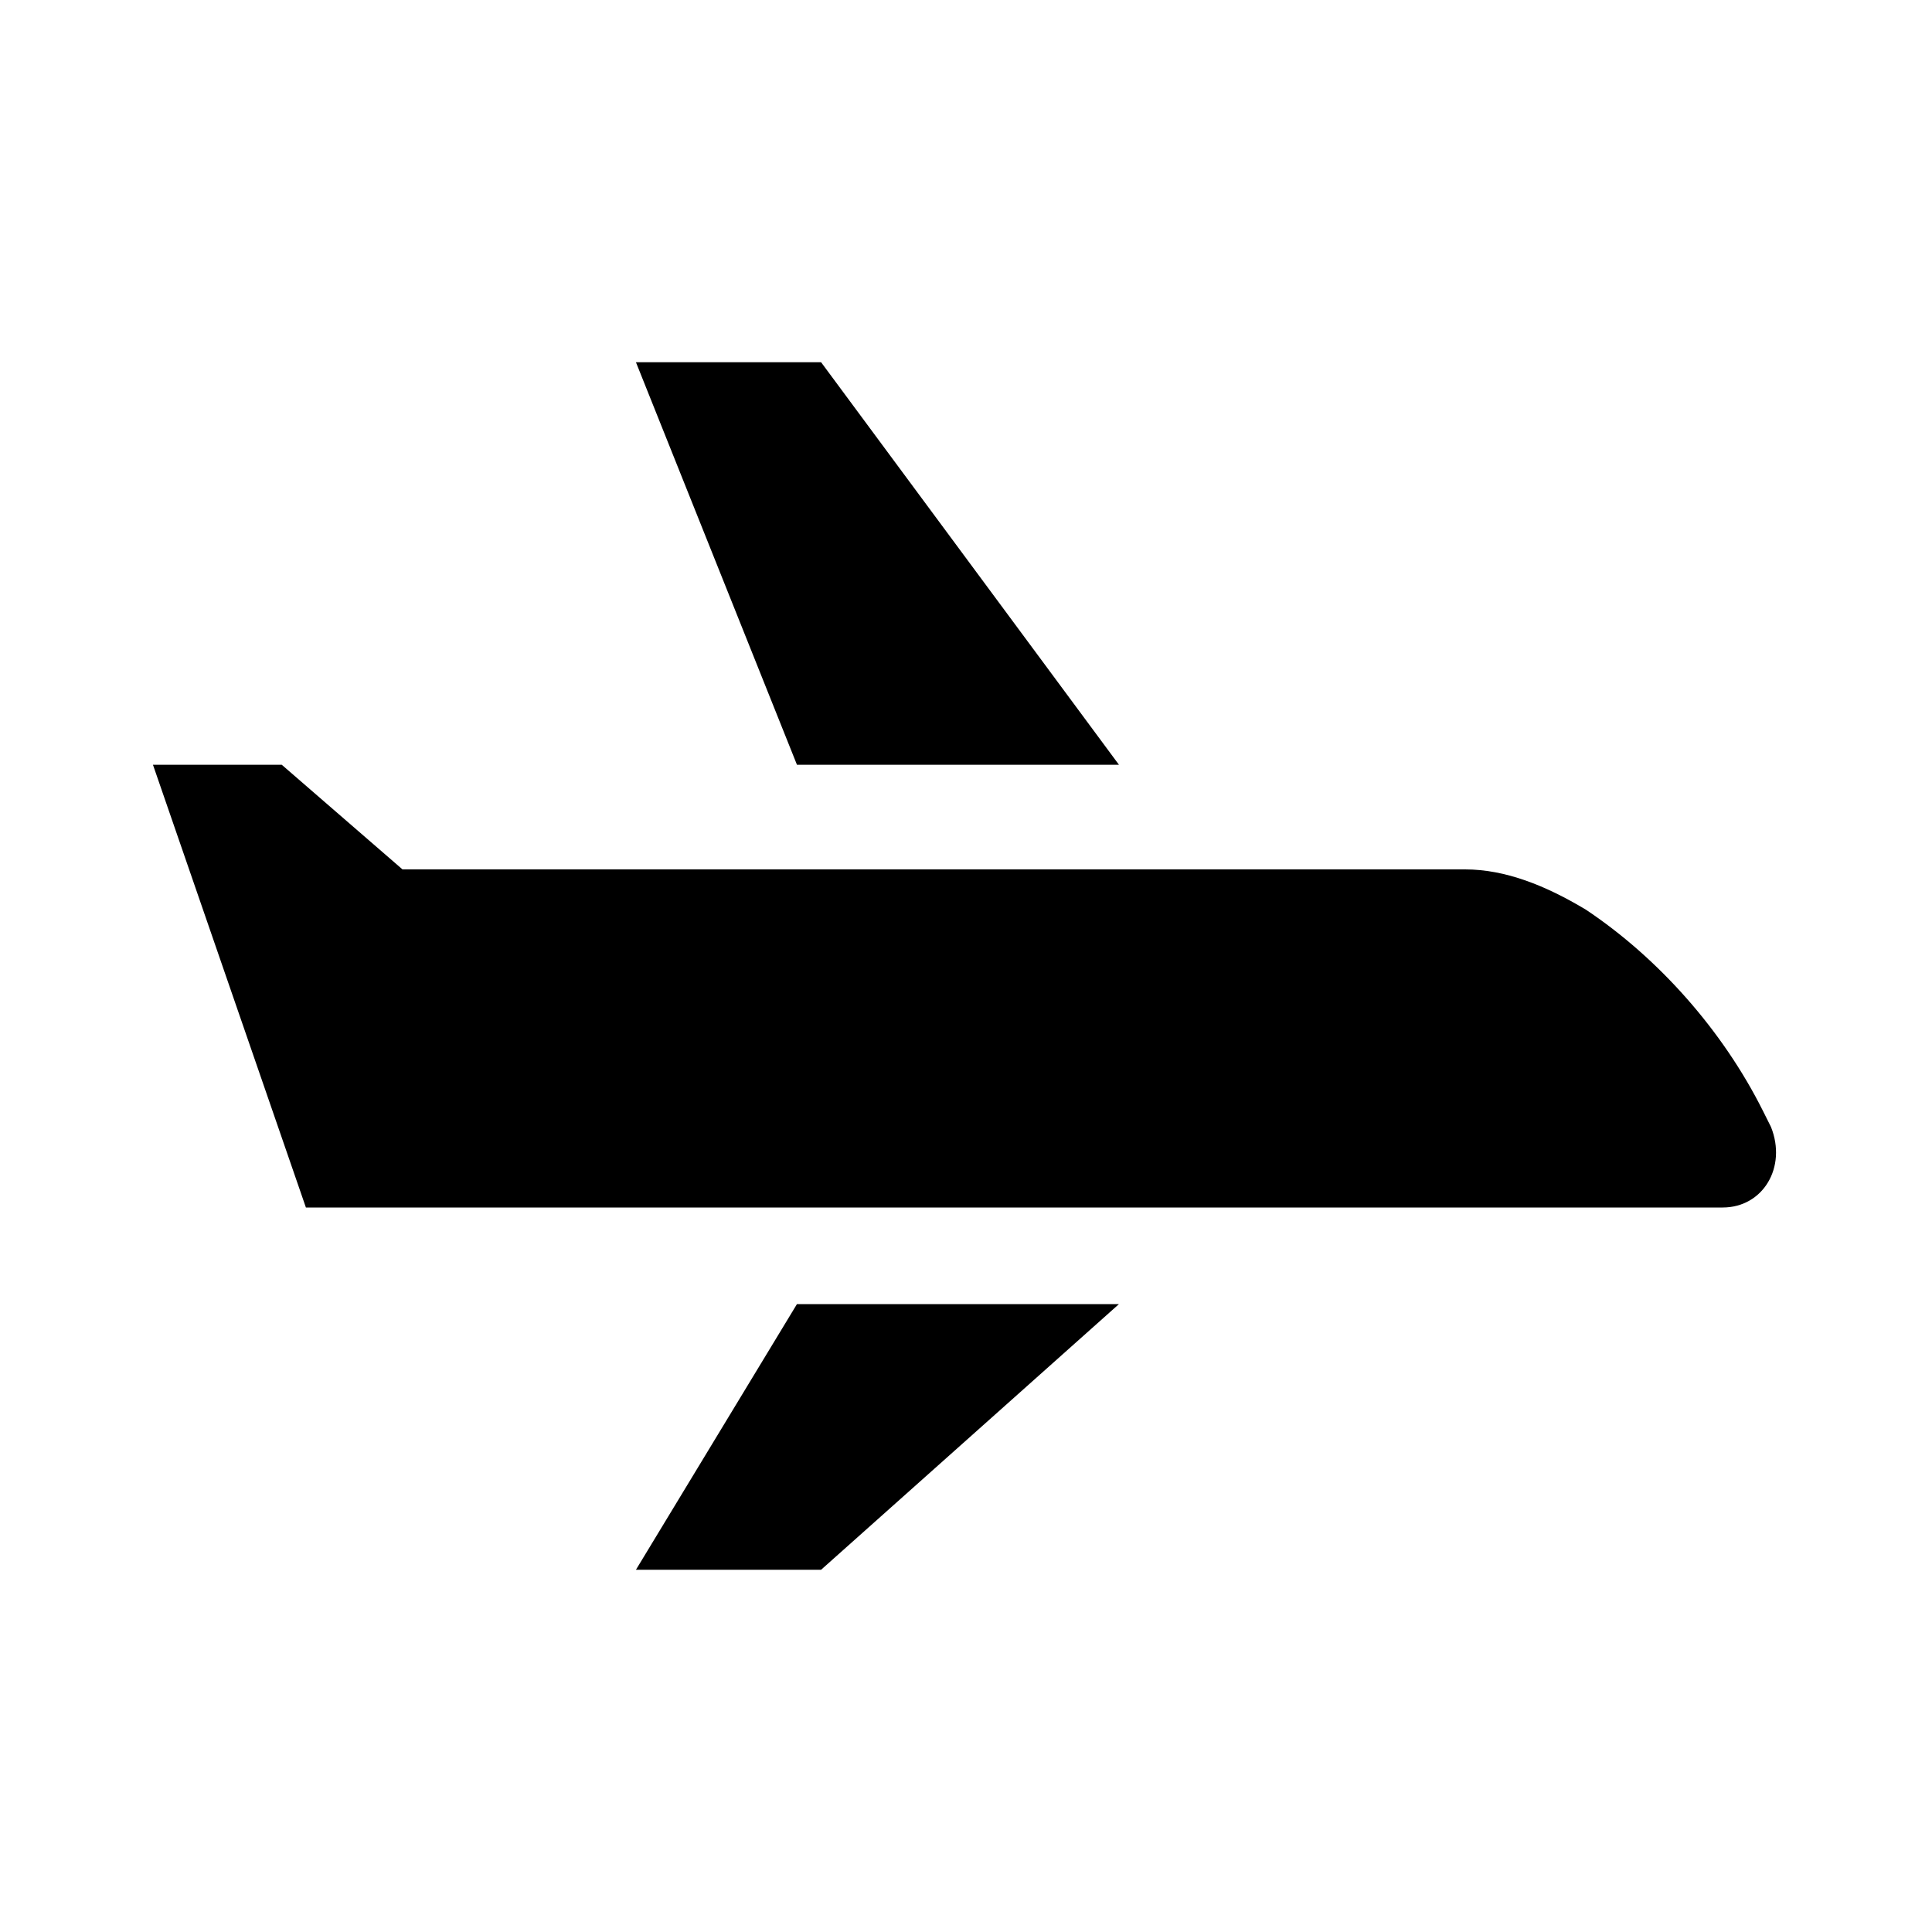 <svg width="24" height="24" viewBox="0 0 24 24" fill="none" xmlns="http://www.w3.org/2000/svg">
<g clip-path="url(#clip0_8796_4968)">
<path d="M18.2 10.8H5L3.5 9.5H1.9L3.8 15H19H21.4C21.9 15 22.2 14.5 22 14L21.9 13.8C21.4 12.8 20.6 11.9 19.7 11.3C19.2 11 18.7 10.8 18.2 10.8Z" fill="black"/>
<path d="M10.2 4.5H7.9L9.9 9.5H13.9L10.2 4.5Z" fill="black"/>
<path d="M10.2 19.5H7.9L9.9 16.2H13.9L10.2 19.5Z" fill="black"/>
</g>
<defs>
<clipPath id="clip0_8796_4968">
<rect width="24" height="24" fill="white"/>
</clipPath>
</defs>
</svg>
